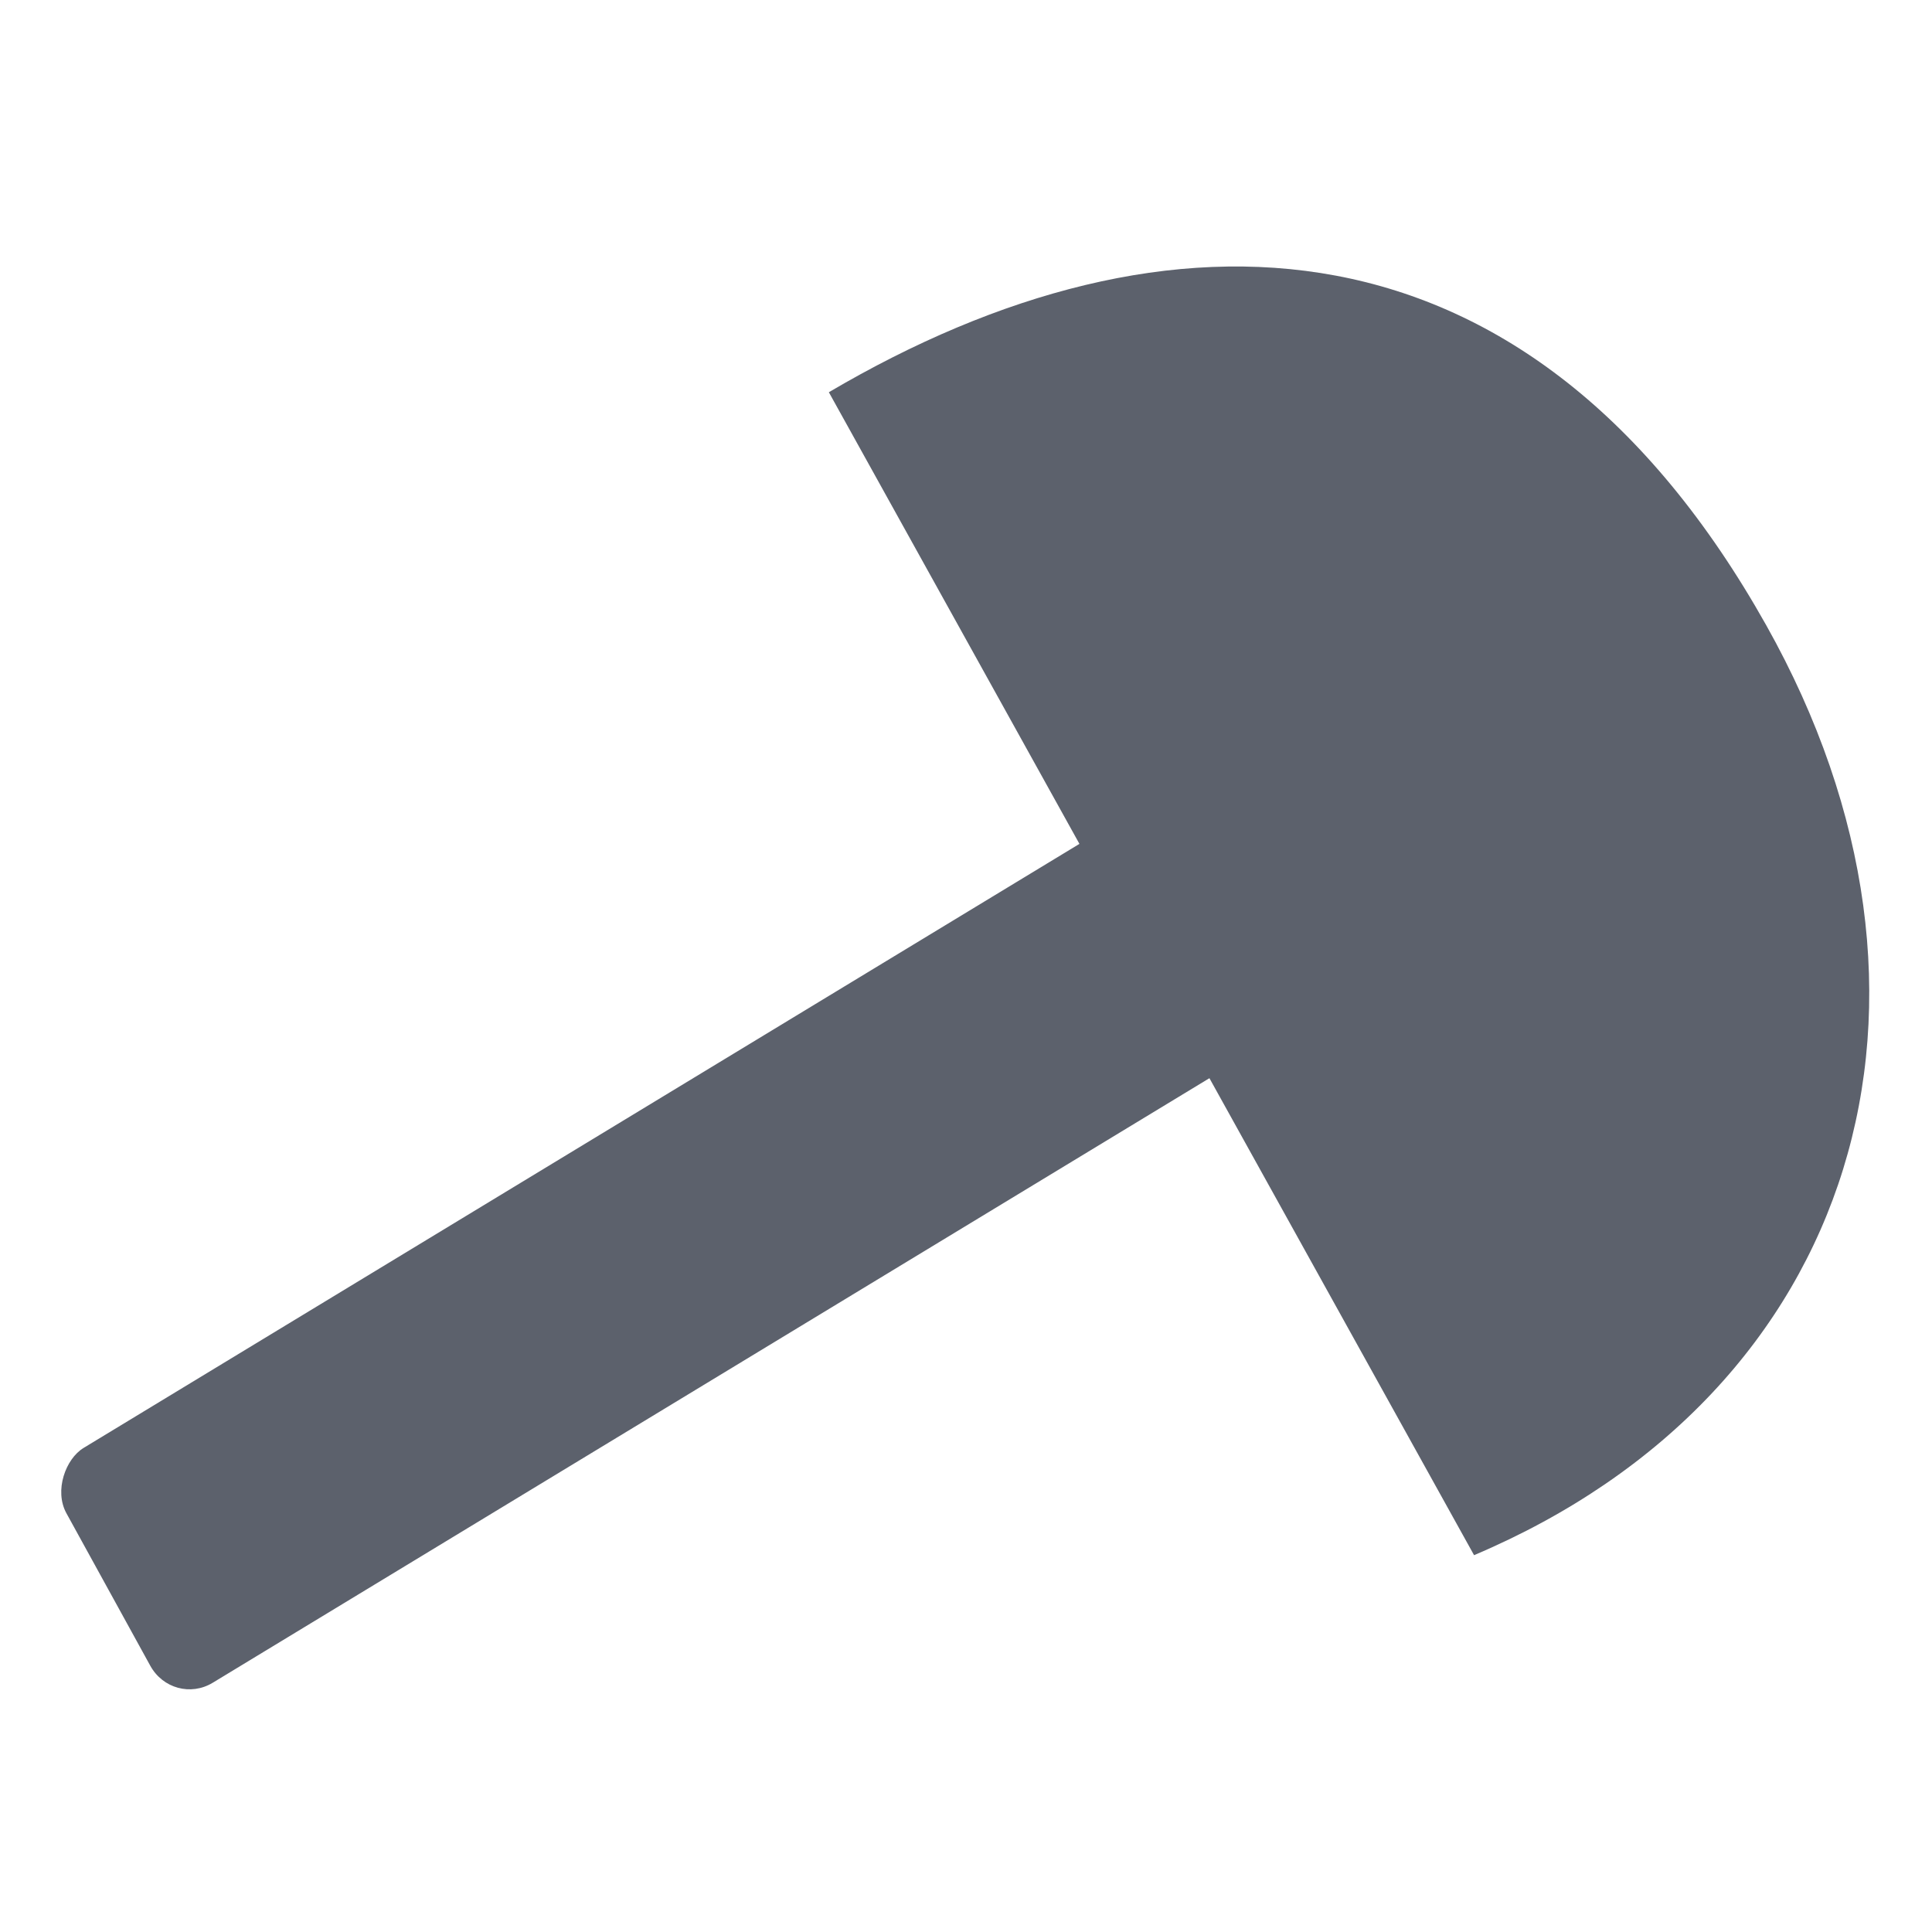 <svg xmlns="http://www.w3.org/2000/svg" width="16" height="16" version="1.1">
 <g style="fill:#5c616c" transform="matrix(1.069,0,0,1.09,-28.948,-31.063)">
  <rect style="fill:#5c616c" width="2.046" height="10.581" x="48.15" y="-15.09" ry=".359" transform="matrix(0.489,0.872,-0.859,0.511,0,0)"/>
  <path d="M 15.602,26.595 C 15.602,29.631 13.862,32.013 9.5,32 5.634,31.989 3.114,29.709 3.607,26.508 Z" transform="matrix(-0.423,-0.733,0.866,-0.5,17.069,56.212)" style="fill:#5c616c"/>
 </g>
</svg>
